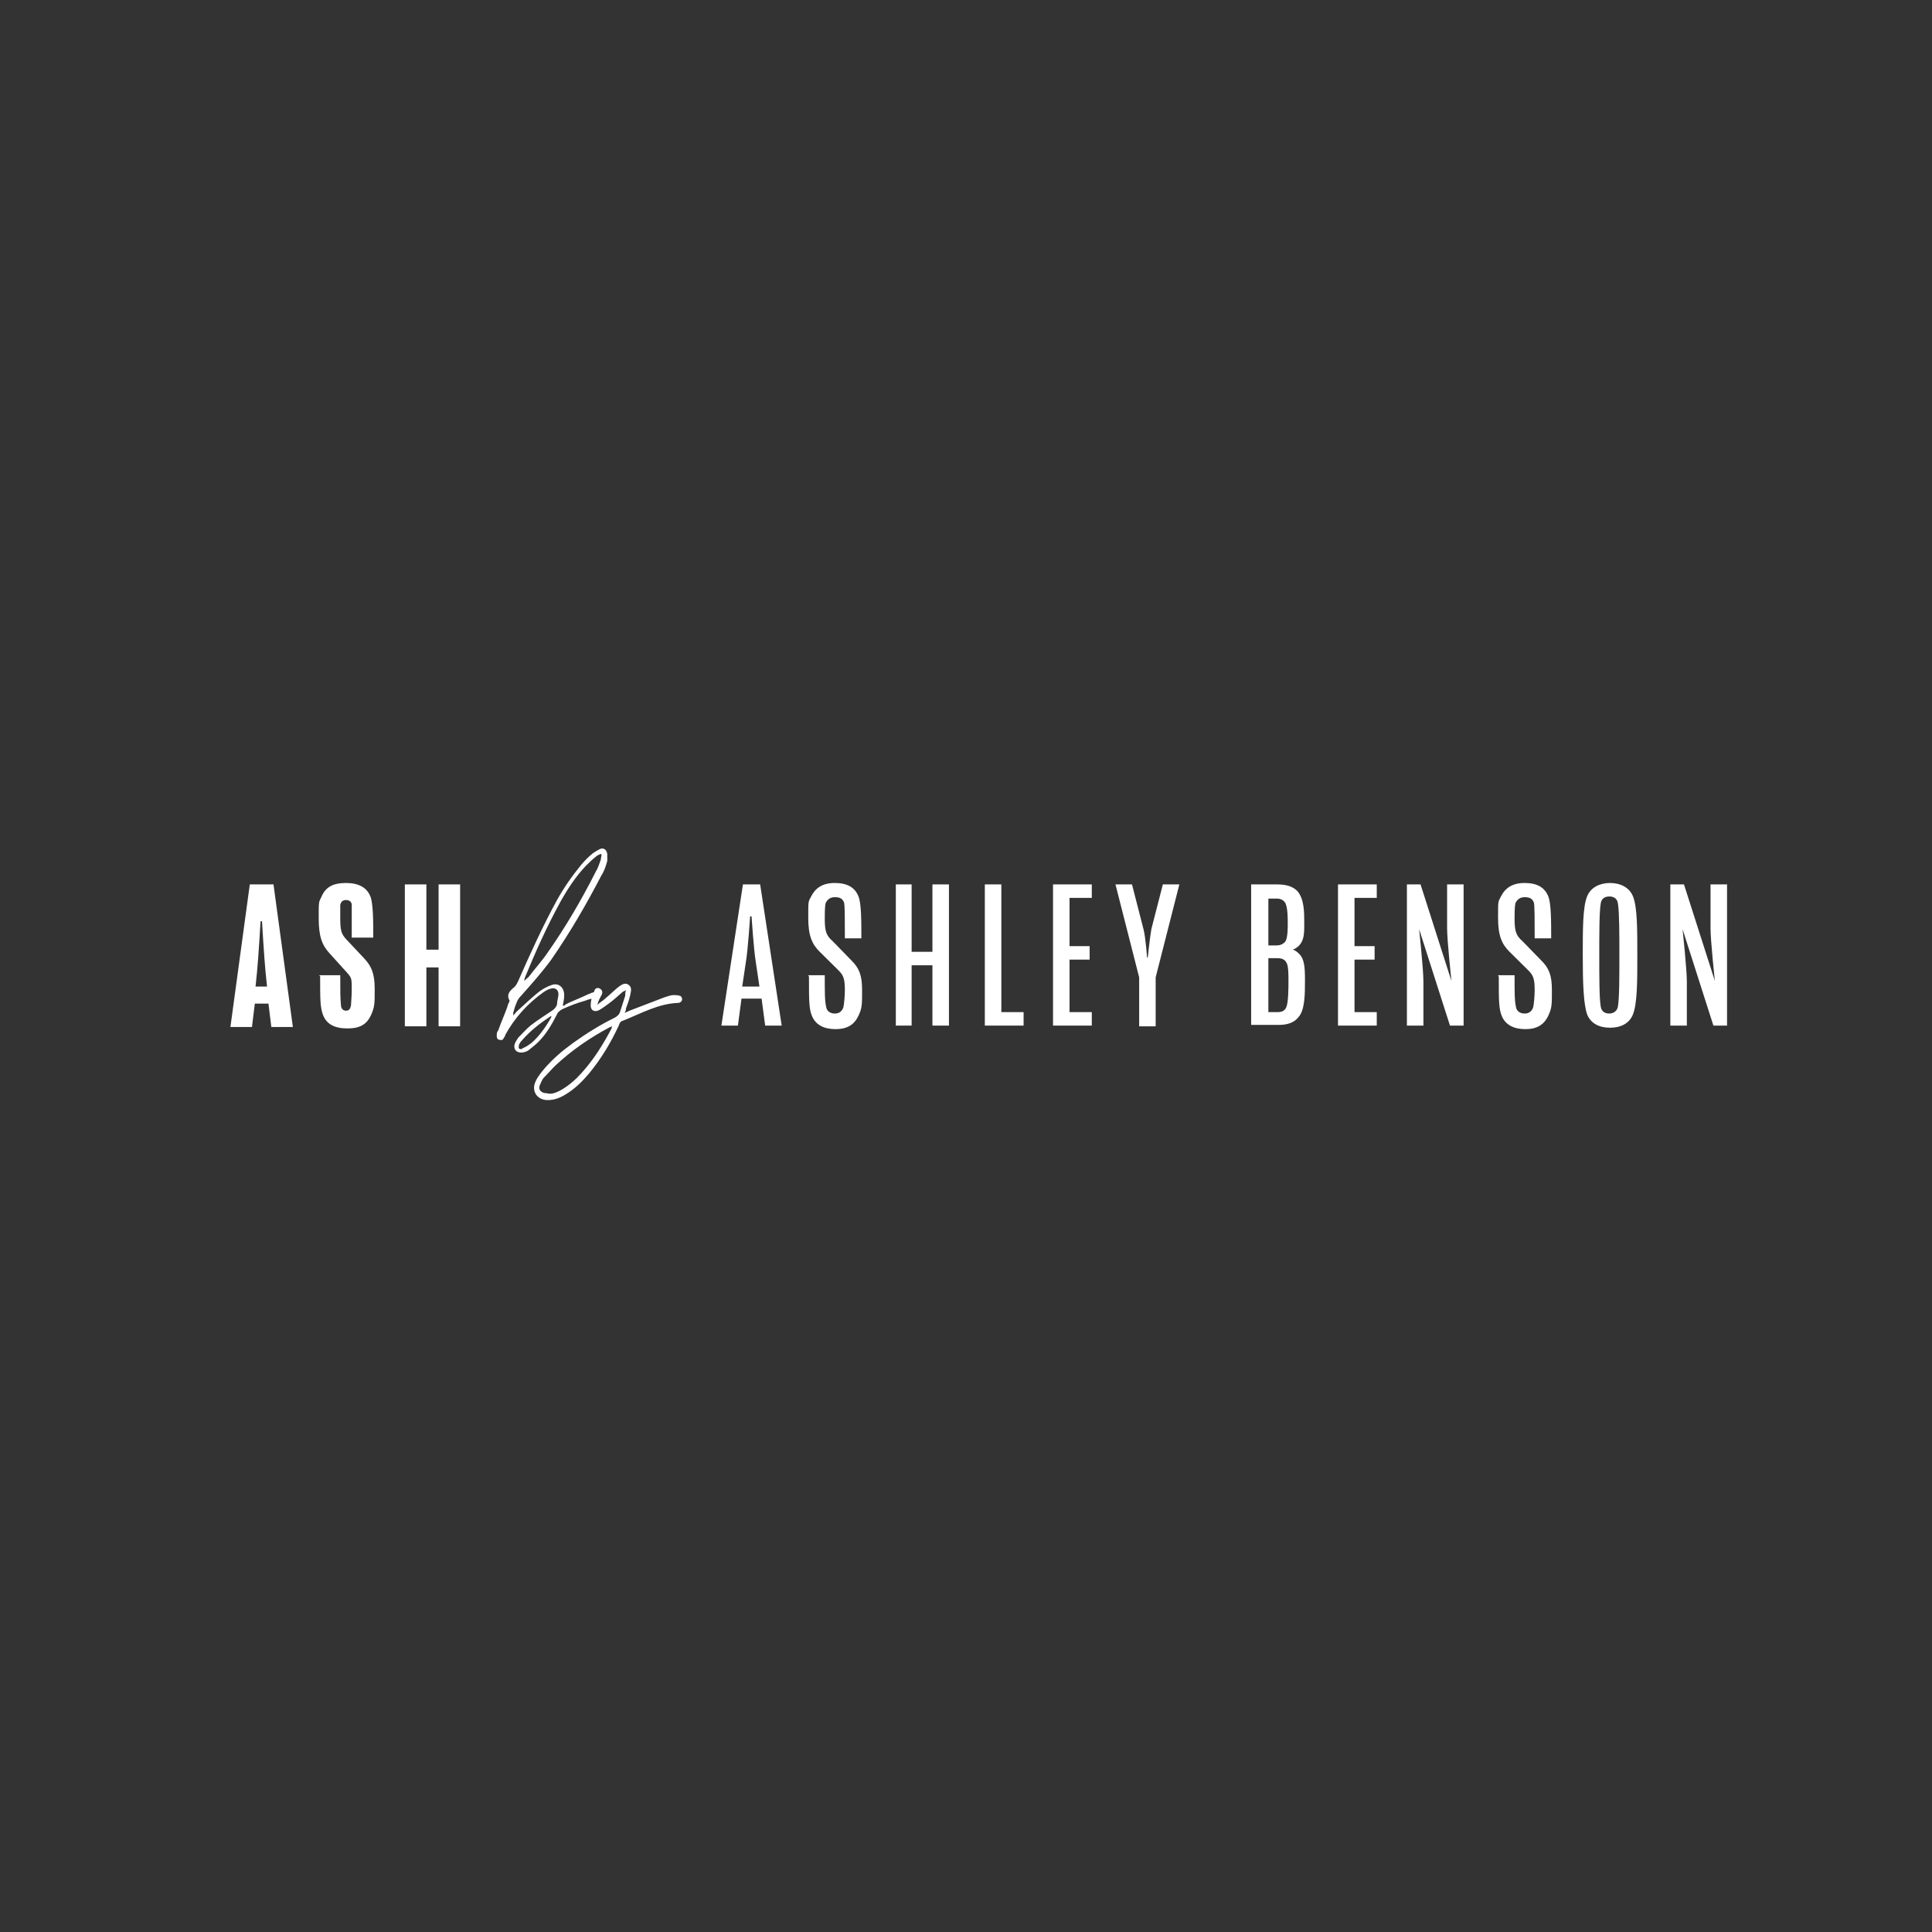 <svg xmlns="http://www.w3.org/2000/svg" fill="none" viewBox="0 0 360 360" height="360" width="360">
<rect x="0" y="0" width="360" height="360" fill="#333333" stroke="none"/>
<path fill="white" d="M46.681 164.796H50.961L54.572 191.369H50.559L50.024 187.007H47.483L46.948 191.369H42.935L46.547 164.796H46.681ZM49.757 183.834L49.489 181.19C49.222 178.546 48.821 171.671 48.821 171.671H48.553C48.553 171.671 48.152 178.546 47.884 181.19L47.617 183.834H49.623H49.757Z"></path>
<path fill="white" d="M59.387 181.718H63.4C63.4 185.023 63.4 185.816 63.533 187.271C63.533 187.932 63.935 188.328 64.47 188.328C65.005 188.328 65.272 188.064 65.406 187.271C65.406 186.874 65.54 185.684 65.54 184.494C65.54 182.379 65.54 182.247 64.737 181.322L61.393 177.62C60.056 176.166 59.387 174.579 59.387 171.142C59.387 167.705 59.387 168.233 59.922 167.044C60.724 165.193 62.196 164.532 64.47 164.532C66.743 164.532 68.348 165.325 69.017 167.044C69.552 168.366 69.552 171.803 69.552 174.711H65.54C65.54 172.332 65.54 169.555 65.54 168.63C65.54 167.969 65.005 167.705 64.47 167.705C63.935 167.705 63.533 167.969 63.4 168.63C63.4 169.291 63.4 170.481 63.4 171.142C63.4 173.522 63.667 174.05 64.47 174.976L67.947 178.678C69.151 180 69.82 181.322 69.82 184.23C69.82 187.139 69.82 187.535 69.151 189.122C68.348 190.84 67.145 191.633 64.737 191.633C62.33 191.633 60.858 190.84 60.19 189.122C59.654 187.667 59.654 186.345 59.654 181.85L59.387 181.718Z"></path>
<path fill="white" d="M75.437 164.796H79.45V176.959H81.724V164.796H85.736V191.237H81.724V180.264H79.45V191.237H75.437V164.796Z"></path>
<path fill="white" d="M138.301 164.796H141.645L145.657 191.105H142.581L141.912 186.081H138.167L137.499 191.105H134.422L138.435 164.796H138.301ZM141.511 183.834L140.842 179.339C140.441 176.959 140.04 170.746 140.04 170.746H139.772C139.772 170.746 139.371 177.091 138.97 179.339L138.301 183.834H141.511Z"></path>
<path fill="white" d="M150.606 181.718H153.683C153.683 185.155 153.683 186.478 153.95 187.667C154.084 188.461 154.753 188.857 155.555 188.857C156.358 188.857 156.893 188.461 157.16 187.667C157.294 187.006 157.428 185.552 157.428 184.494C157.428 182.379 157.16 181.718 156.224 180.793L152.746 177.355C151.275 175.901 150.606 174.315 150.606 171.01C150.606 167.705 150.606 168.101 151.141 167.044C151.944 165.457 153.281 164.532 155.555 164.532C157.829 164.532 159.3 165.325 159.969 167.044C160.504 168.366 160.504 171.671 160.504 174.844H157.428C157.428 171.274 157.428 169.027 157.294 168.233C157.026 167.44 156.491 167.176 155.555 167.176C154.619 167.176 154.084 167.705 153.816 168.366C153.683 169.159 153.683 170.481 153.683 171.142C153.683 173.522 153.95 174.315 155.154 175.372L158.631 178.942C160.103 180.396 160.638 181.718 160.638 184.494C160.638 187.271 160.638 187.8 159.969 189.254C159.166 190.972 157.829 191.766 155.689 191.766C153.549 191.766 151.944 190.972 151.275 189.254C150.74 187.932 150.74 186.345 150.74 181.983L150.606 181.718Z"></path>
<path fill="white" d="M166.924 164.796H169.867V177.356H173.745V164.796H176.822V191.105H173.745V179.868H169.867V191.105H166.924V164.796Z"></path>
<path fill="white" d="M183.509 164.796H186.586V188.593H190.732V191.105H183.509V164.796Z"></path>
<path fill="white" d="M196.216 164.796H203.439V167.308H199.292V176.298H203.037V178.81H199.292V188.593H203.439V191.105H196.216V164.796Z"></path>
<path fill="white" d="M212.266 182.115L207.852 164.796H210.929L213.069 173.125C213.47 174.579 213.737 178.413 213.737 178.413H213.871C213.871 178.413 214.272 174.579 214.54 173.125L216.68 164.796H219.756L215.342 182.115V191.237H212.266V182.115Z"></path>
<path fill="white" d="M233.132 164.796H237.947C239.418 164.796 240.755 165.061 241.692 165.986C243.029 167.44 243.029 169.952 243.029 171.935C243.029 173.918 243.029 175.108 242.093 176.166C241.692 176.562 241.29 176.827 240.889 176.959C241.424 177.091 241.826 177.488 242.093 177.752C243.029 178.678 243.163 180.132 243.163 182.644C243.163 185.156 243.163 188.196 241.959 189.518C241.157 190.576 239.819 190.973 238.348 190.973H233.132V164.664V164.796ZM237.813 176.166C238.615 176.166 239.15 175.901 239.552 175.373C239.953 174.579 239.953 172.993 239.953 172.067C239.953 171.142 239.953 169.291 239.552 168.366C239.284 167.837 238.749 167.44 237.947 167.44H236.342V176.166H237.947H237.813ZM238.08 188.593C238.883 188.593 239.418 188.328 239.685 187.667C240.087 186.742 240.087 183.966 240.087 182.776C240.087 181.586 240.087 179.867 239.685 179.339C239.418 178.81 238.883 178.545 238.08 178.545H236.342V188.593H238.214H238.08Z"></path>
<path fill="white" d="M249.316 164.796H256.538V167.308H252.392V176.298H256.137V178.81H252.392V188.593H256.538V191.105H249.316V164.796Z"></path>
<path fill="white" d="M262.156 164.796H264.697L270.449 182.776C270.449 182.776 269.646 175.24 269.646 172.993V164.796H272.722V191.105H270.181L264.43 173.125C264.43 173.125 265.232 180.529 265.232 182.908V191.105H262.156V164.796Z"></path>
<path fill="white" d="M279.143 181.718H282.219C282.219 185.155 282.219 186.478 282.486 187.667C282.62 188.461 283.289 188.857 284.091 188.857C284.894 188.857 285.429 188.461 285.696 187.667C285.83 187.006 285.964 185.552 285.964 184.494C285.964 182.379 285.696 181.718 284.76 180.793L281.283 177.355C279.811 175.901 279.143 174.315 279.143 171.01C279.143 167.705 279.143 168.101 279.678 167.044C280.48 165.457 281.818 164.532 284.091 164.532C286.365 164.532 287.836 165.325 288.505 167.044C289.04 168.366 289.04 171.671 289.04 174.844H285.964C285.964 171.274 285.964 169.027 285.83 168.233C285.563 167.44 285.028 167.176 284.091 167.176C283.155 167.176 282.62 167.705 282.353 168.366C282.219 169.159 282.219 170.481 282.219 171.142C282.219 173.522 282.486 174.315 283.69 175.372L287.168 178.942C288.639 180.396 289.174 181.718 289.174 184.494C289.174 187.271 289.174 187.8 288.505 189.254C287.703 190.972 286.365 191.766 284.225 191.766C282.085 191.766 280.48 190.972 279.811 189.254C279.276 187.932 279.276 186.345 279.276 181.983L279.143 181.718Z"></path>
<path fill="white" d="M294.925 178.016C294.925 173.125 294.925 169.027 295.728 167.044C296.397 165.325 298.135 164.532 300.008 164.532C301.881 164.532 303.619 165.325 304.288 167.044C305.091 169.027 305.091 173.125 305.091 178.016C305.091 182.908 305.091 186.874 304.288 188.989C303.619 190.708 302.014 191.501 300.008 191.501C298.002 191.501 296.397 190.708 295.728 188.989C295.059 187.006 294.925 183.172 294.925 178.016ZM299.874 188.857C300.543 188.857 301.346 188.461 301.479 187.535C301.747 185.949 301.747 181.983 301.747 178.016C301.747 174.05 301.747 170.084 301.479 168.366C301.346 167.308 300.543 167.044 299.874 167.044C299.205 167.044 298.403 167.308 298.269 168.366C298.002 169.952 298.002 174.05 298.002 178.016C298.002 181.983 298.002 185.949 298.269 187.535C298.403 188.593 299.205 188.857 299.874 188.857Z"></path>
<path fill="white" d="M311.243 164.796H313.784L319.536 182.776C319.536 182.776 318.733 175.24 318.733 172.993V164.796H321.81V191.105H319.268L313.517 173.125C313.517 173.125 314.319 180.529 314.319 182.908V191.105H311.243V164.796Z"></path>
<path fill="white" d="M94.965 186.478C94.43 185.553 94.698 184.892 95.634 184.098C96.169 183.702 96.303 183.305 96.57 182.776C98.844 177.62 101.118 172.597 103.793 167.705C105.13 165.326 106.602 163.21 108.34 161.095C109.009 160.302 109.678 159.641 110.48 158.98C110.882 158.715 111.283 158.451 111.818 158.187C112.487 157.922 113.022 158.319 113.156 159.112C113.156 159.509 113.156 160.037 113.156 160.434C112.888 161.359 112.621 162.285 112.085 163.078C109.277 168.498 106.2 173.787 102.723 178.81C100.984 181.19 98.978 183.437 96.972 185.685C96.704 185.949 96.436 186.346 96.303 186.742C95.901 187.668 95.901 187.8 95.634 188.726C95.634 188.858 95.634 188.99 95.634 189.254C95.768 188.99 96.035 188.858 96.169 188.593C97.507 187.404 98.844 186.081 100.315 184.892C100.984 184.363 101.92 183.834 102.723 183.57C104.06 183.041 105.13 183.966 105.13 185.42C105.13 186.081 104.997 186.742 104.863 187.404C104.997 187.404 105.264 187.404 105.398 187.139C106.735 186.478 108.207 185.949 109.544 185.288C109.945 185.156 110.347 184.892 110.748 184.892C111.015 184.892 111.417 184.892 111.684 185.156C111.818 185.156 111.952 185.685 111.818 185.817C111.818 185.949 111.417 186.214 111.149 186.214C110.347 185.949 109.678 186.214 109.009 186.478C107.538 186.875 106.2 187.404 104.729 188.065C104.328 188.329 103.927 188.593 103.793 188.99C102.857 190.841 101.787 192.692 100.315 194.146C99.78 194.675 99.112 195.204 98.443 195.732C98.041 195.997 97.507 196.129 97.105 196.129C96.169 196.129 95.634 195.468 95.901 194.542C96.035 194.146 96.303 193.749 96.57 193.353C97.373 192.559 98.041 191.766 98.844 191.105C100.182 190.048 101.519 189.254 102.857 188.329C103.258 188.065 103.659 187.668 103.793 187.139C103.793 186.478 104.06 185.817 104.06 185.288C104.06 184.363 103.392 183.966 102.589 184.231C102.054 184.363 101.653 184.627 101.252 184.892C98.309 187.007 95.901 189.651 94.163 192.824C94.163 192.956 94.029 193.22 93.895 193.353C93.761 193.749 93.494 193.881 93.093 193.749C92.691 193.749 92.558 193.353 92.558 193.088C92.558 192.692 92.558 192.295 92.825 192.031C93.494 190.18 93.895 189.387 94.564 187.536C94.564 187.271 94.831 186.875 94.965 186.478ZM102.99 189.122C100.717 190.576 98.844 192.031 97.239 193.881C96.972 194.146 96.838 194.41 96.704 194.675C96.704 194.939 96.57 195.204 96.704 195.336C96.704 195.468 97.239 195.6 97.373 195.336C98.041 195.071 98.576 194.675 99.112 194.278C100.583 192.956 101.787 191.237 102.723 189.519C102.723 189.519 102.723 189.387 102.723 189.122H102.99ZM112.085 159.244C112.085 159.244 112.085 159.244 111.952 159.112C111.684 159.244 111.283 159.376 111.015 159.641C110.347 160.17 109.812 160.698 109.143 161.359C107.27 163.342 105.799 165.59 104.462 167.97C101.92 172.597 99.78 177.356 97.774 182.248C97.774 182.248 97.774 182.512 97.64 182.776C98.041 182.512 98.175 182.248 98.443 182.115C99.647 180.529 100.984 179.075 102.054 177.488C105.398 172.729 108.34 167.705 111.015 162.417C111.417 161.756 111.684 160.963 111.952 160.17C111.952 159.905 112.085 159.509 112.085 159.244Z"></path>
<path fill="white" d="M111.283 187.271C111.818 186.742 112.353 186.478 112.754 186.081C113.557 185.42 114.359 184.627 115.162 183.966C115.697 183.57 116.366 183.041 117.034 183.437C117.837 183.966 117.569 184.627 117.436 185.42C117.168 186.478 117.034 186.875 116.633 187.932C116.633 188.197 116.633 188.329 116.366 188.725C116.767 188.593 117.034 188.461 117.302 188.329C119.442 187.536 121.716 186.61 123.856 185.817C124.391 185.685 124.926 185.42 125.461 185.42C125.862 185.42 126.263 185.42 126.664 185.553C126.932 185.553 127.199 186.081 127.066 186.346C127.066 186.61 126.664 186.875 126.397 186.875C122.652 187.007 119.442 188.858 116.098 190.18C115.563 190.312 115.429 190.709 115.296 191.105C113.824 194.278 112.085 197.186 109.812 199.963C108.474 201.549 107.137 202.871 105.398 203.929C104.328 204.59 103.258 204.986 102.054 204.986C100.048 204.986 98.978 203.268 99.78 201.549C100.181 200.624 100.85 199.831 101.519 199.037C103.124 197.186 104.863 195.732 106.869 194.278C109.277 192.559 111.818 190.973 114.493 189.651C115.028 189.386 115.429 188.99 115.563 188.461C115.964 187.271 116.098 186.742 116.499 185.553C116.499 185.288 116.499 184.892 116.633 184.495C116.366 184.627 116.232 184.759 116.098 184.759C115.162 185.553 114.359 186.346 113.423 187.007C112.888 187.403 112.353 187.8 111.684 188.197C110.748 188.725 109.945 188.197 110.079 187.139C110.079 186.214 110.48 185.42 110.748 184.627C110.882 184.098 111.417 183.966 111.818 184.231C112.219 184.495 112.353 184.892 112.085 185.42C111.684 186.081 111.417 186.742 111.283 187.403V187.271ZM114.359 191.105C113.958 191.237 113.824 191.37 113.69 191.37C109.945 193.353 106.468 195.732 103.392 198.641C102.723 199.302 102.054 200.095 101.385 200.756C100.984 201.153 100.85 201.681 100.583 202.21C100.315 202.871 100.583 203.4 101.385 203.664C101.786 203.664 102.188 203.797 102.455 203.797C103.258 203.797 104.06 203.4 104.729 203.003C106.067 202.21 107.27 201.153 108.34 199.963C110.614 197.451 112.353 194.675 113.958 191.634C113.958 191.502 113.958 191.37 114.225 190.973L114.359 191.105Z"></path>
</svg>
